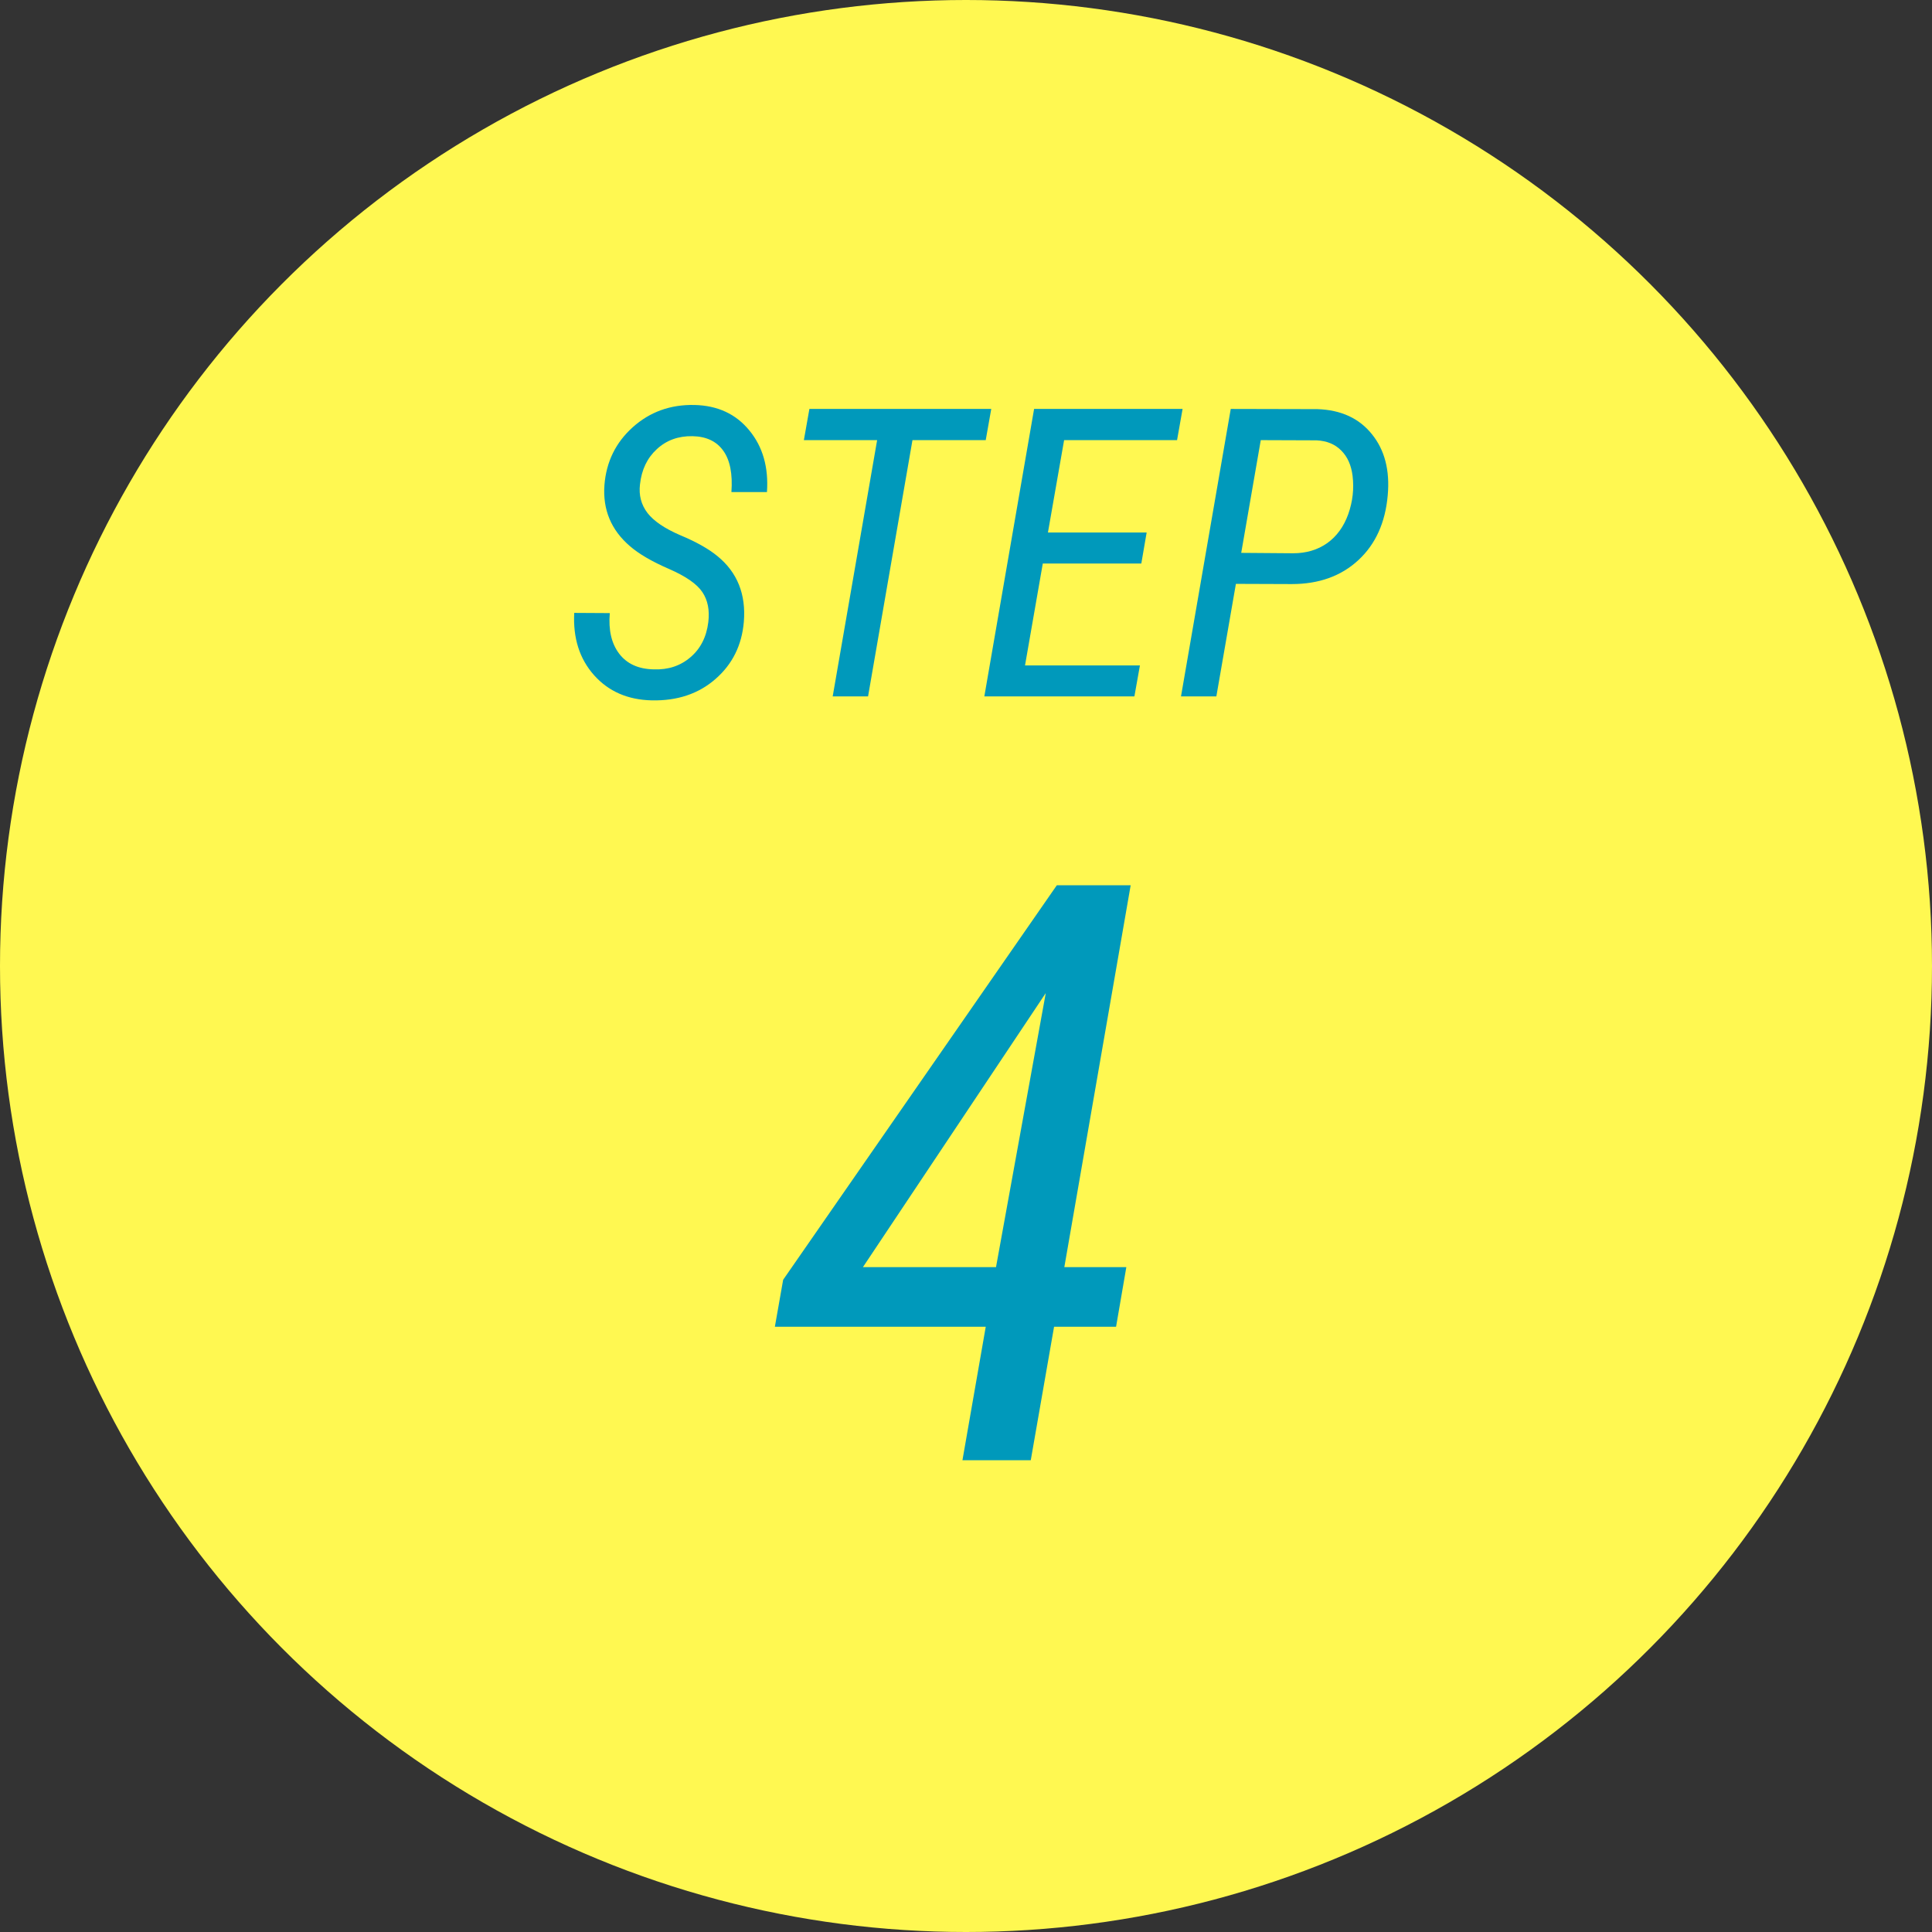 <svg width="86" height="86" viewBox="0 0 86 86" fill="none" xmlns="http://www.w3.org/2000/svg">
<rect x="0" y="0" width="86" height="86" fill="#333333" stroke="none"/>
<circle cx="43" cy="43" r="43" fill="#FFF851"/>
<path d="M47.377 56.404H50.137L49.68 59.059H46.92L45.883 65H42.842L43.879 59.059H34.492L34.861 56.967L47.043 39.406H50.33L47.377 56.404ZM38.412 56.404H44.336L46.551 44.205L38.412 56.404Z" fill="#0099BB"/>
<path d="M31.529 27.695C31.594 27.162 31.506 26.717 31.266 26.359C31.025 25.996 30.527 25.65 29.771 25.322C29.016 24.994 28.439 24.657 28.04 24.311C27.202 23.591 26.824 22.683 26.906 21.587C26.988 20.556 27.407 19.7 28.163 19.02C28.925 18.335 29.842 18.004 30.914 18.027C31.945 18.051 32.76 18.429 33.357 19.161C33.955 19.888 34.216 20.802 34.14 21.903H32.558C32.616 21.095 32.496 20.482 32.197 20.066C31.898 19.645 31.441 19.428 30.826 19.416C30.193 19.404 29.663 19.598 29.235 19.996C28.808 20.389 28.559 20.91 28.488 21.561C28.43 22.041 28.541 22.466 28.822 22.835C29.104 23.198 29.593 23.529 30.29 23.828C30.993 24.121 31.544 24.432 31.942 24.76C32.821 25.48 33.211 26.453 33.111 27.678C33.023 28.721 32.602 29.57 31.846 30.227C31.096 30.883 30.152 31.199 29.016 31.176C27.943 31.152 27.085 30.777 26.44 30.051C25.796 29.324 25.503 28.401 25.561 27.282L27.144 27.291C27.079 28.047 27.22 28.65 27.565 29.102C27.911 29.553 28.424 29.784 29.104 29.796C29.742 29.819 30.284 29.641 30.73 29.26C31.181 28.879 31.447 28.357 31.529 27.695ZM43.878 19.592H40.617L38.64 31H37.066L39.044 19.592H35.783L36.029 18.203H44.124L43.878 19.592ZM50.804 25.085H46.418L45.627 29.62H50.742L50.496 31H43.816L46.031 18.203H52.641L52.395 19.592H47.367L46.647 23.705H51.041L50.804 25.085ZM55.014 25.99L54.144 31H52.57L54.785 18.203L58.644 18.212C59.692 18.247 60.501 18.619 61.069 19.328C61.638 20.031 61.872 20.936 61.773 22.044C61.667 23.263 61.23 24.227 60.463 24.936C59.695 25.645 58.708 25.999 57.501 25.999L55.014 25.99ZM55.251 24.61L57.562 24.628C58.143 24.628 58.647 24.479 59.074 24.18C59.502 23.875 59.815 23.444 60.015 22.888C60.214 22.325 60.278 21.757 60.208 21.183C60.149 20.708 59.982 20.333 59.707 20.058C59.432 19.776 59.065 19.624 58.608 19.601L56.121 19.592L55.251 24.61Z" fill="#0099BB"/>
</svg>
